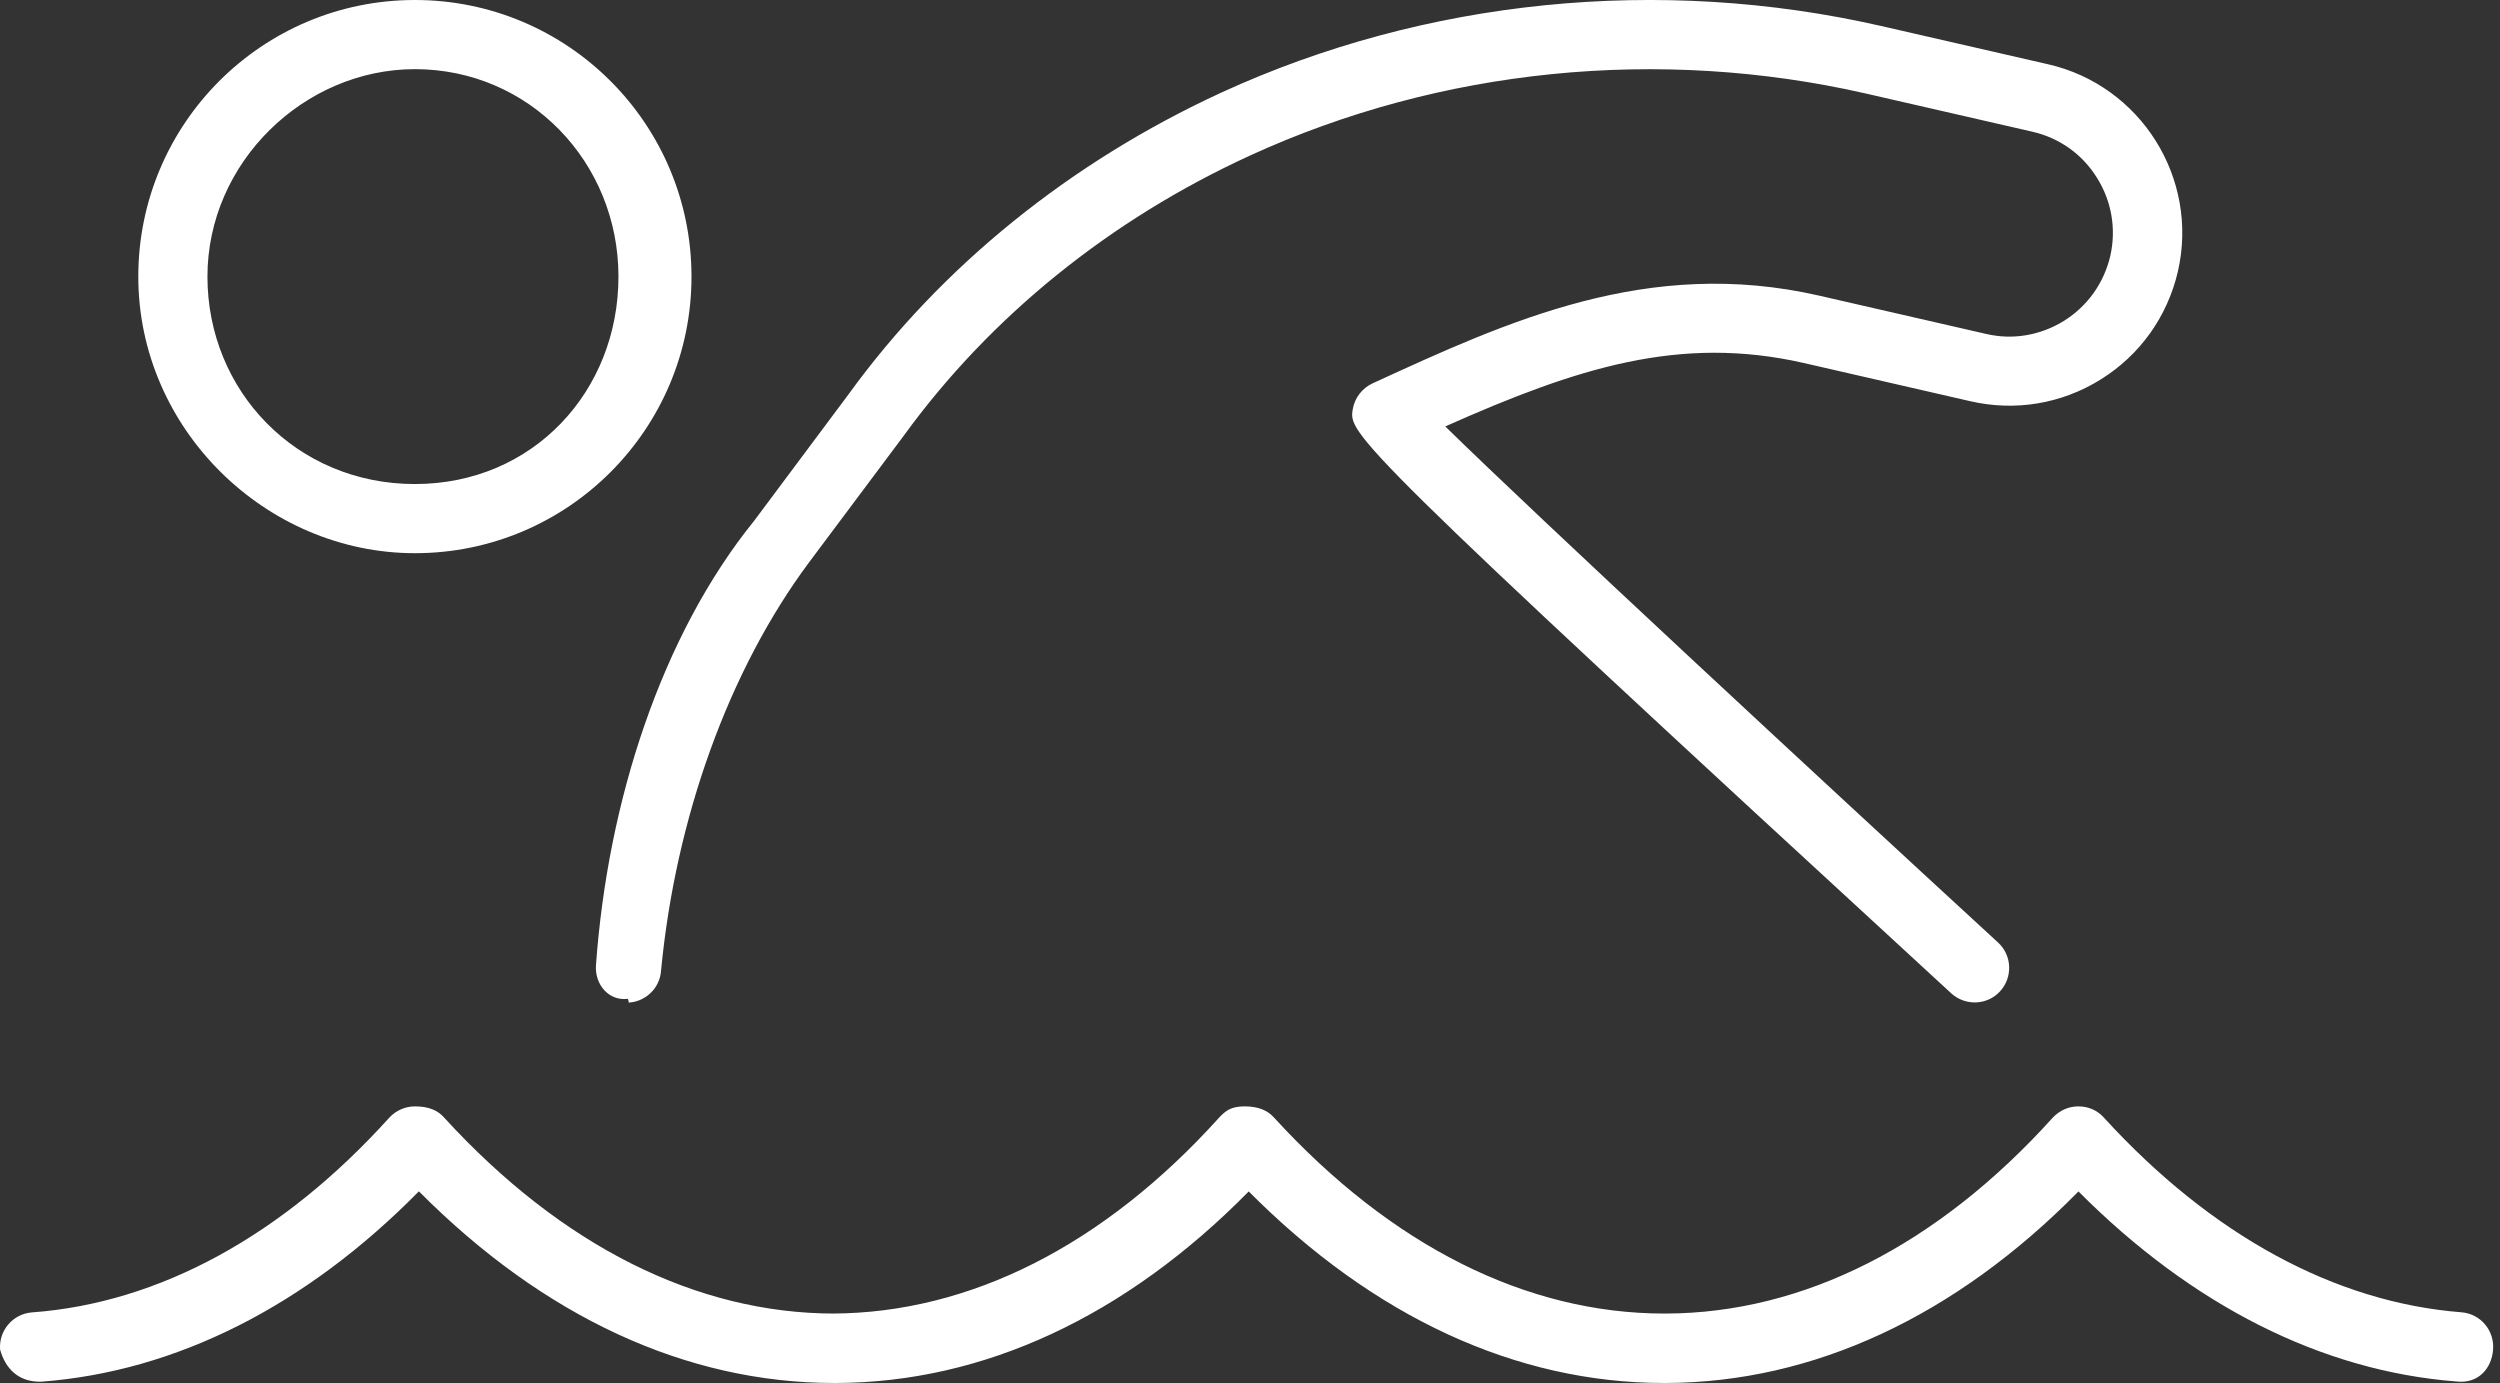 <svg width="47" height="26" viewBox="0 0 47 26" fill="none" xmlns="http://www.w3.org/2000/svg">
<rect x="0" y="0" width="47" height="26" fill="#333333" stroke="none"/>
<path d="M0.771 25.976C3.307 25.787 5.75 24.555 7.875 22.397C10.221 24.757 12.902 26 15.681 26H15.722C18.495 25.991 21.163 24.749 23.476 22.399C25.821 24.757 28.502 26 31.281 26H31.32C34.094 25.991 36.762 24.749 39.075 22.399C41.21 24.543 43.65 25.775 46.172 25.971C46.591 26.023 46.843 25.728 46.87 25.372C46.898 25.012 46.632 24.698 46.274 24.671C43.895 24.485 41.571 23.22 39.553 21.011C39.43 20.873 39.26 20.8 39.073 20.8C38.89 20.8 38.715 20.878 38.59 21.014C36.424 23.413 33.908 24.686 31.319 24.695H31.291C28.695 24.695 26.157 23.421 23.953 21.012C23.83 20.873 23.652 20.8 23.4 20.8C23.148 20.8 23.042 20.878 22.917 21.014C20.751 23.413 18.235 24.686 15.646 24.695H15.689C13.094 24.695 10.555 23.421 8.351 21.012C8.23 20.873 8.056 20.8 7.8 20.8C7.617 20.8 7.442 20.878 7.317 21.014C5.314 23.231 2.991 24.498 0.601 24.673C0.243 24.7 -0.026 25.014 0.002 25.373C0.103 25.732 0.347 25.984 0.771 25.976ZM7.8 10.4C10.672 10.4 13 8.072 13 5.2C13 2.328 10.672 0 7.8 0C4.928 0 2.6 2.328 2.6 5.2C2.6 8.068 5.001 10.4 7.8 10.4ZM7.8 1.3C9.95 1.3 11.627 3.049 11.627 5.2C11.627 7.351 10.026 9.1 7.8 9.1C5.574 9.1 3.9 7.351 3.9 5.2C3.9 3.049 5.722 1.3 7.8 1.3ZM11.805 18.777C11.822 18.85 11.838 18.85 11.781 18.85C12.119 18.85 12.406 18.588 12.428 18.246C12.699 15.405 13.69 12.61 15.218 10.562L16.996 8.184C18.621 5.947 20.87 4.13 23.503 2.923C27.085 1.282 31.194 0.873 35.073 1.757L38.208 2.476C38.716 2.592 39.148 2.899 39.422 3.341C39.699 3.781 39.788 4.304 39.674 4.81C39.554 5.321 39.247 5.754 38.803 6.032C38.358 6.307 37.837 6.396 37.335 6.277L34.2 5.558C30.983 4.822 28.35 6.038 25.807 7.206C25.609 7.296 25.466 7.482 25.431 7.698C25.36 8.154 25.345 8.249 36.684 18.675C36.948 18.916 37.362 18.9 37.601 18.637C37.844 18.372 37.827 17.96 37.562 17.718C34.143 14.575 28.901 9.713 27.171 8.017C29.649 6.914 31.581 6.293 33.914 6.825L37.047 7.544C37.885 7.736 38.756 7.594 39.495 7.133C40.234 6.673 40.748 5.95 40.945 5.101C41.344 3.354 40.249 1.607 38.503 1.208L35.367 0.489C31.208 -0.461 26.795 -0.019 22.96 1.741C20.125 3.047 17.696 5.005 15.949 7.418L14.178 9.791C12.431 11.952 11.424 15.072 11.204 18.151C11.18 18.509 11.448 18.826 11.805 18.777Z" fill="white"/>
</svg>
